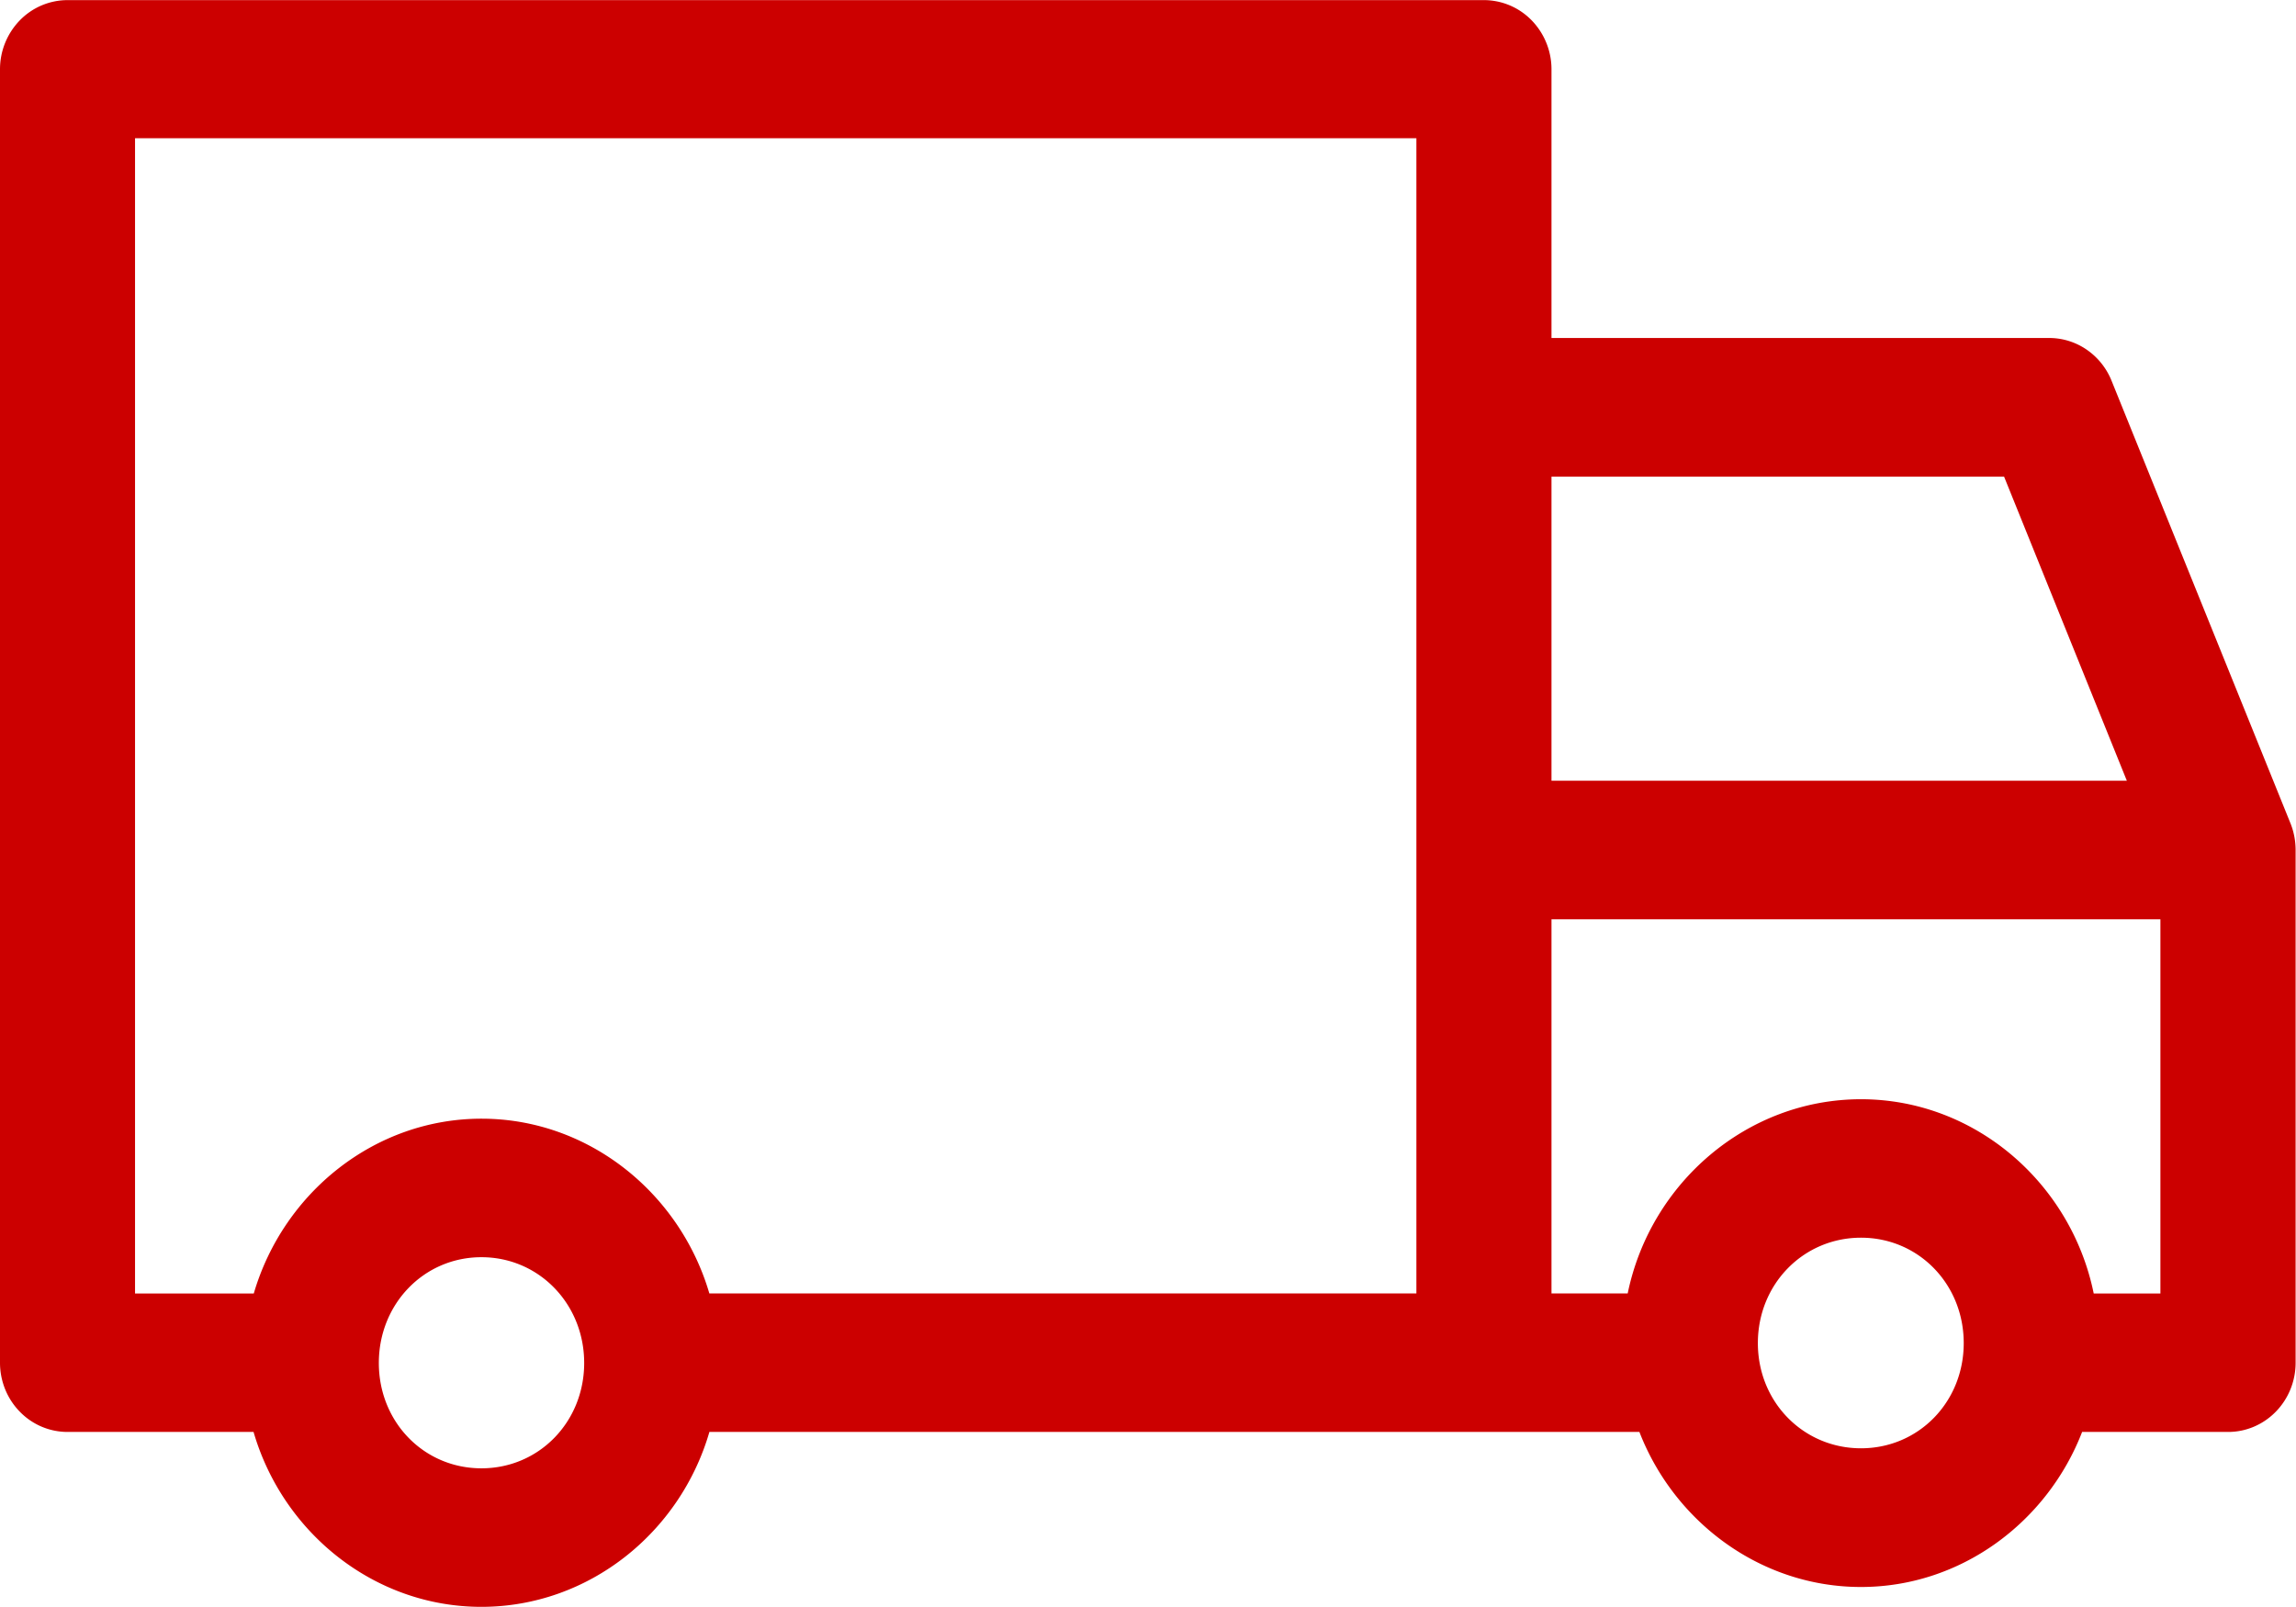 <?xml version="1.0" standalone="no"?><!DOCTYPE svg PUBLIC "-//W3C//DTD SVG 1.1//EN" "http://www.w3.org/Graphics/SVG/1.1/DTD/svg11.dtd"><svg t="1710309093954" class="icon" viewBox="0 0 1463 1024" version="1.1" xmlns="http://www.w3.org/2000/svg" p-id="12649" xmlns:xlink="http://www.w3.org/1999/xlink" width="285.742" height="200"><path d="M43.188 0.073a42.456 42.456 0 0 0-30.462 12.799A44.724 44.724 0 0 0 0 44.029V868.583c0.037 11.702 4.608 22.929 12.726 31.157 8.082 8.265 19.052 12.836 30.462 12.799h118.373C180.211 976.717 238.465 1024 306.739 1024c68.347 0 126.674-47.283 145.288-111.462h592.634v0.11c22.344 57.523 77.489 98.699 141.156 98.699 63.63 0 118.629-41.25 140.9-98.809h93.104c11.336 0 22.27-4.644 30.316-12.909 8.045-8.228 12.58-19.381 12.616-31.047v-326.779c0-5.778-1.06-11.519-3.181-16.895l-114.022-282.092a43.883 43.883 0 0 0-15.944-20.003 42.2 42.2 0 0 0-24.062-7.423h-316.942V44.029a44.76 44.76 0 0 0-12.726-31.157 42.493 42.493 0 0 0-30.462-12.799H43.188z m42.859 88.021H902.518v736.167H451.991c-18.76-64.032-77.014-111.352-145.178-111.352-68.201 0-126.345 47.32-145.105 111.389H86.046V88.058z m902.555 215.646h288.382l78.221 193.778H988.601V303.741z m0 282.128h387.995v238.429h-42.493c-14.372-70.395-75.697-123.785-148.287-123.785-72.626 0-134.208 53.39-148.652 123.749h-48.563v-238.429z m197.216 202.884c36.642 0 65.458 29.548 65.458 67.177 0 37.593-28.816 67.031-65.458 67.031-36.679 0-65.714-29.438-65.714-67.031 0-37.629 29.036-67.177 65.714-67.177z m-879.041 12.433c36.642 0 65.458 29.804 65.458 67.396 0 37.629-28.816 67.14-65.458 67.14-36.679 0-65.385-29.511-65.385-67.14 0-37.593 28.707-67.396 65.385-67.396z" fill="#cc0000" p-id="12650"></path></svg>